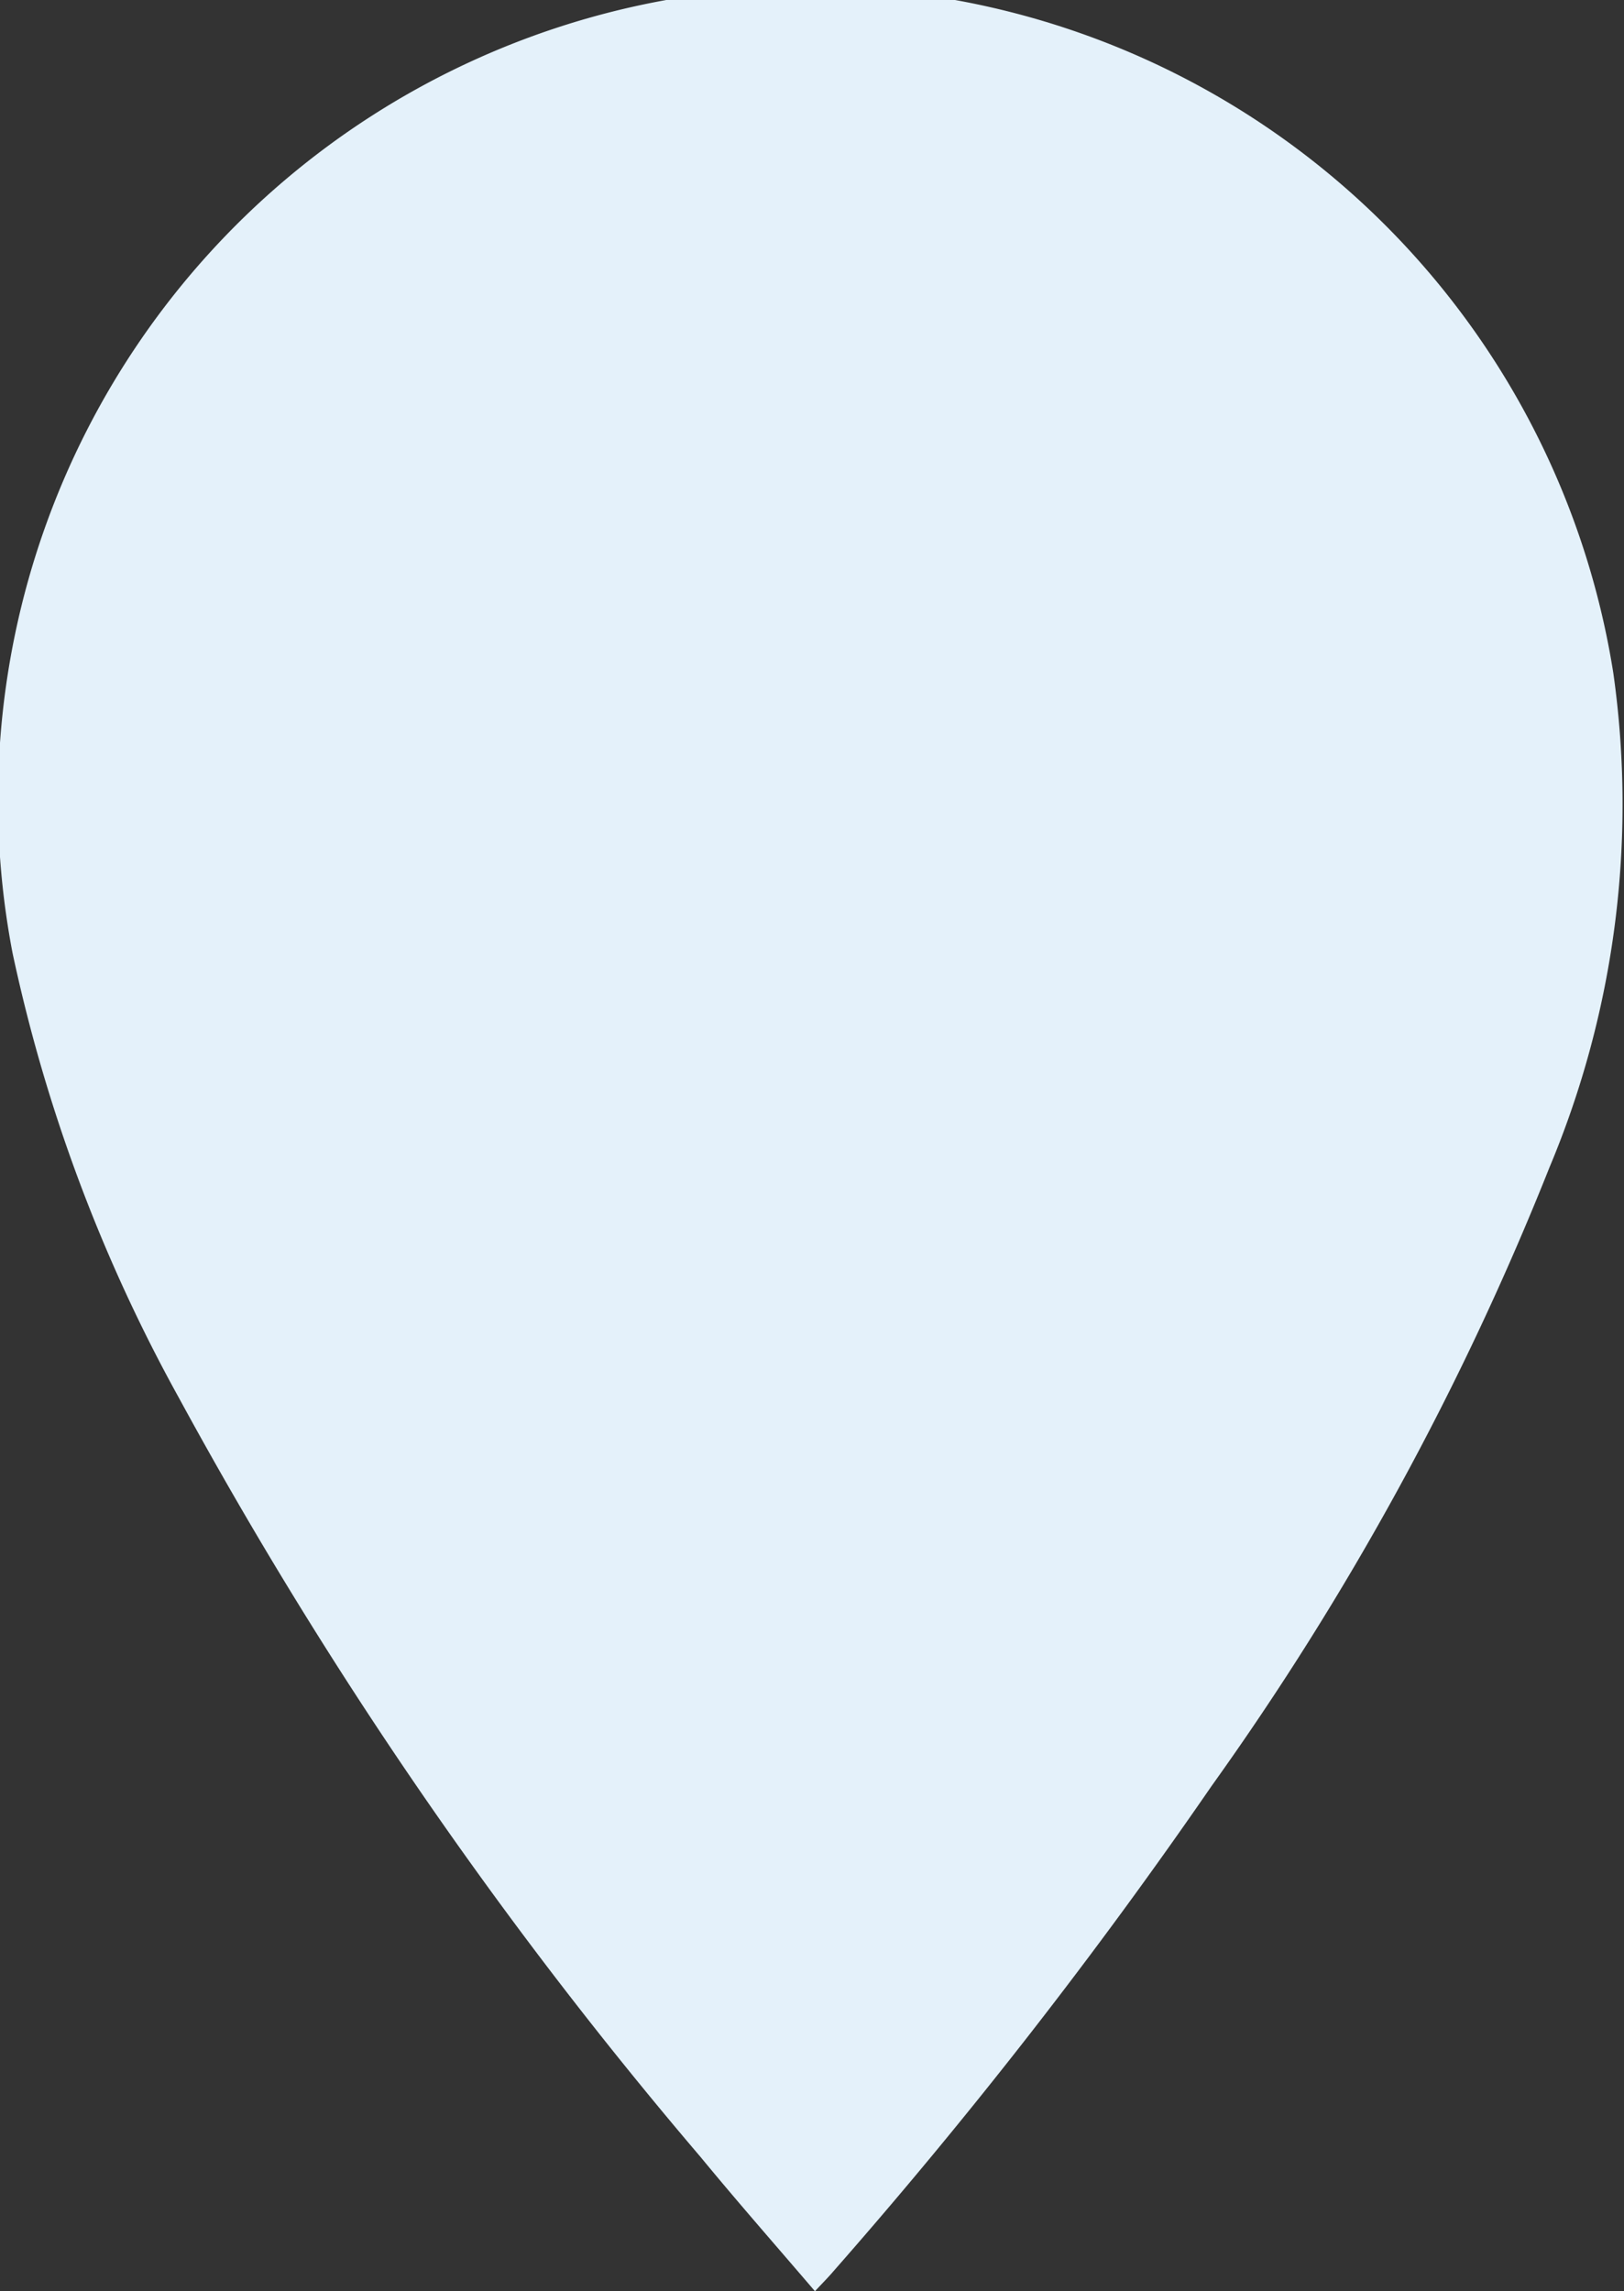 <svg xmlns="http://www.w3.org/2000/svg" width="28" height="39.495" viewBox="0 0 28 39.495"><rect x="0" y="0" width="28" height="39.495" fill="#333333" stroke="none"/><g transform="translate(-0.029 -0.147)"><path d="M14.935,40.556c-.669-.782-1.332-1.536-1.97-2.311A76.528,76.528,0,0,1,3.97,25.159,27.811,27.811,0,0,1,1.1,17.487a14.011,14.011,0,1,1,27.6-4.823,16.166,16.166,0,0,1-1.1,8.518,50.172,50.172,0,0,1-5.825,10.663,90,90,0,0,1-6.518,8.363C15.166,40.316,15.069,40.411,14.935,40.556Z" transform="translate(-0.855 -0.914)" fill="#e4f1fa"/></g></svg>